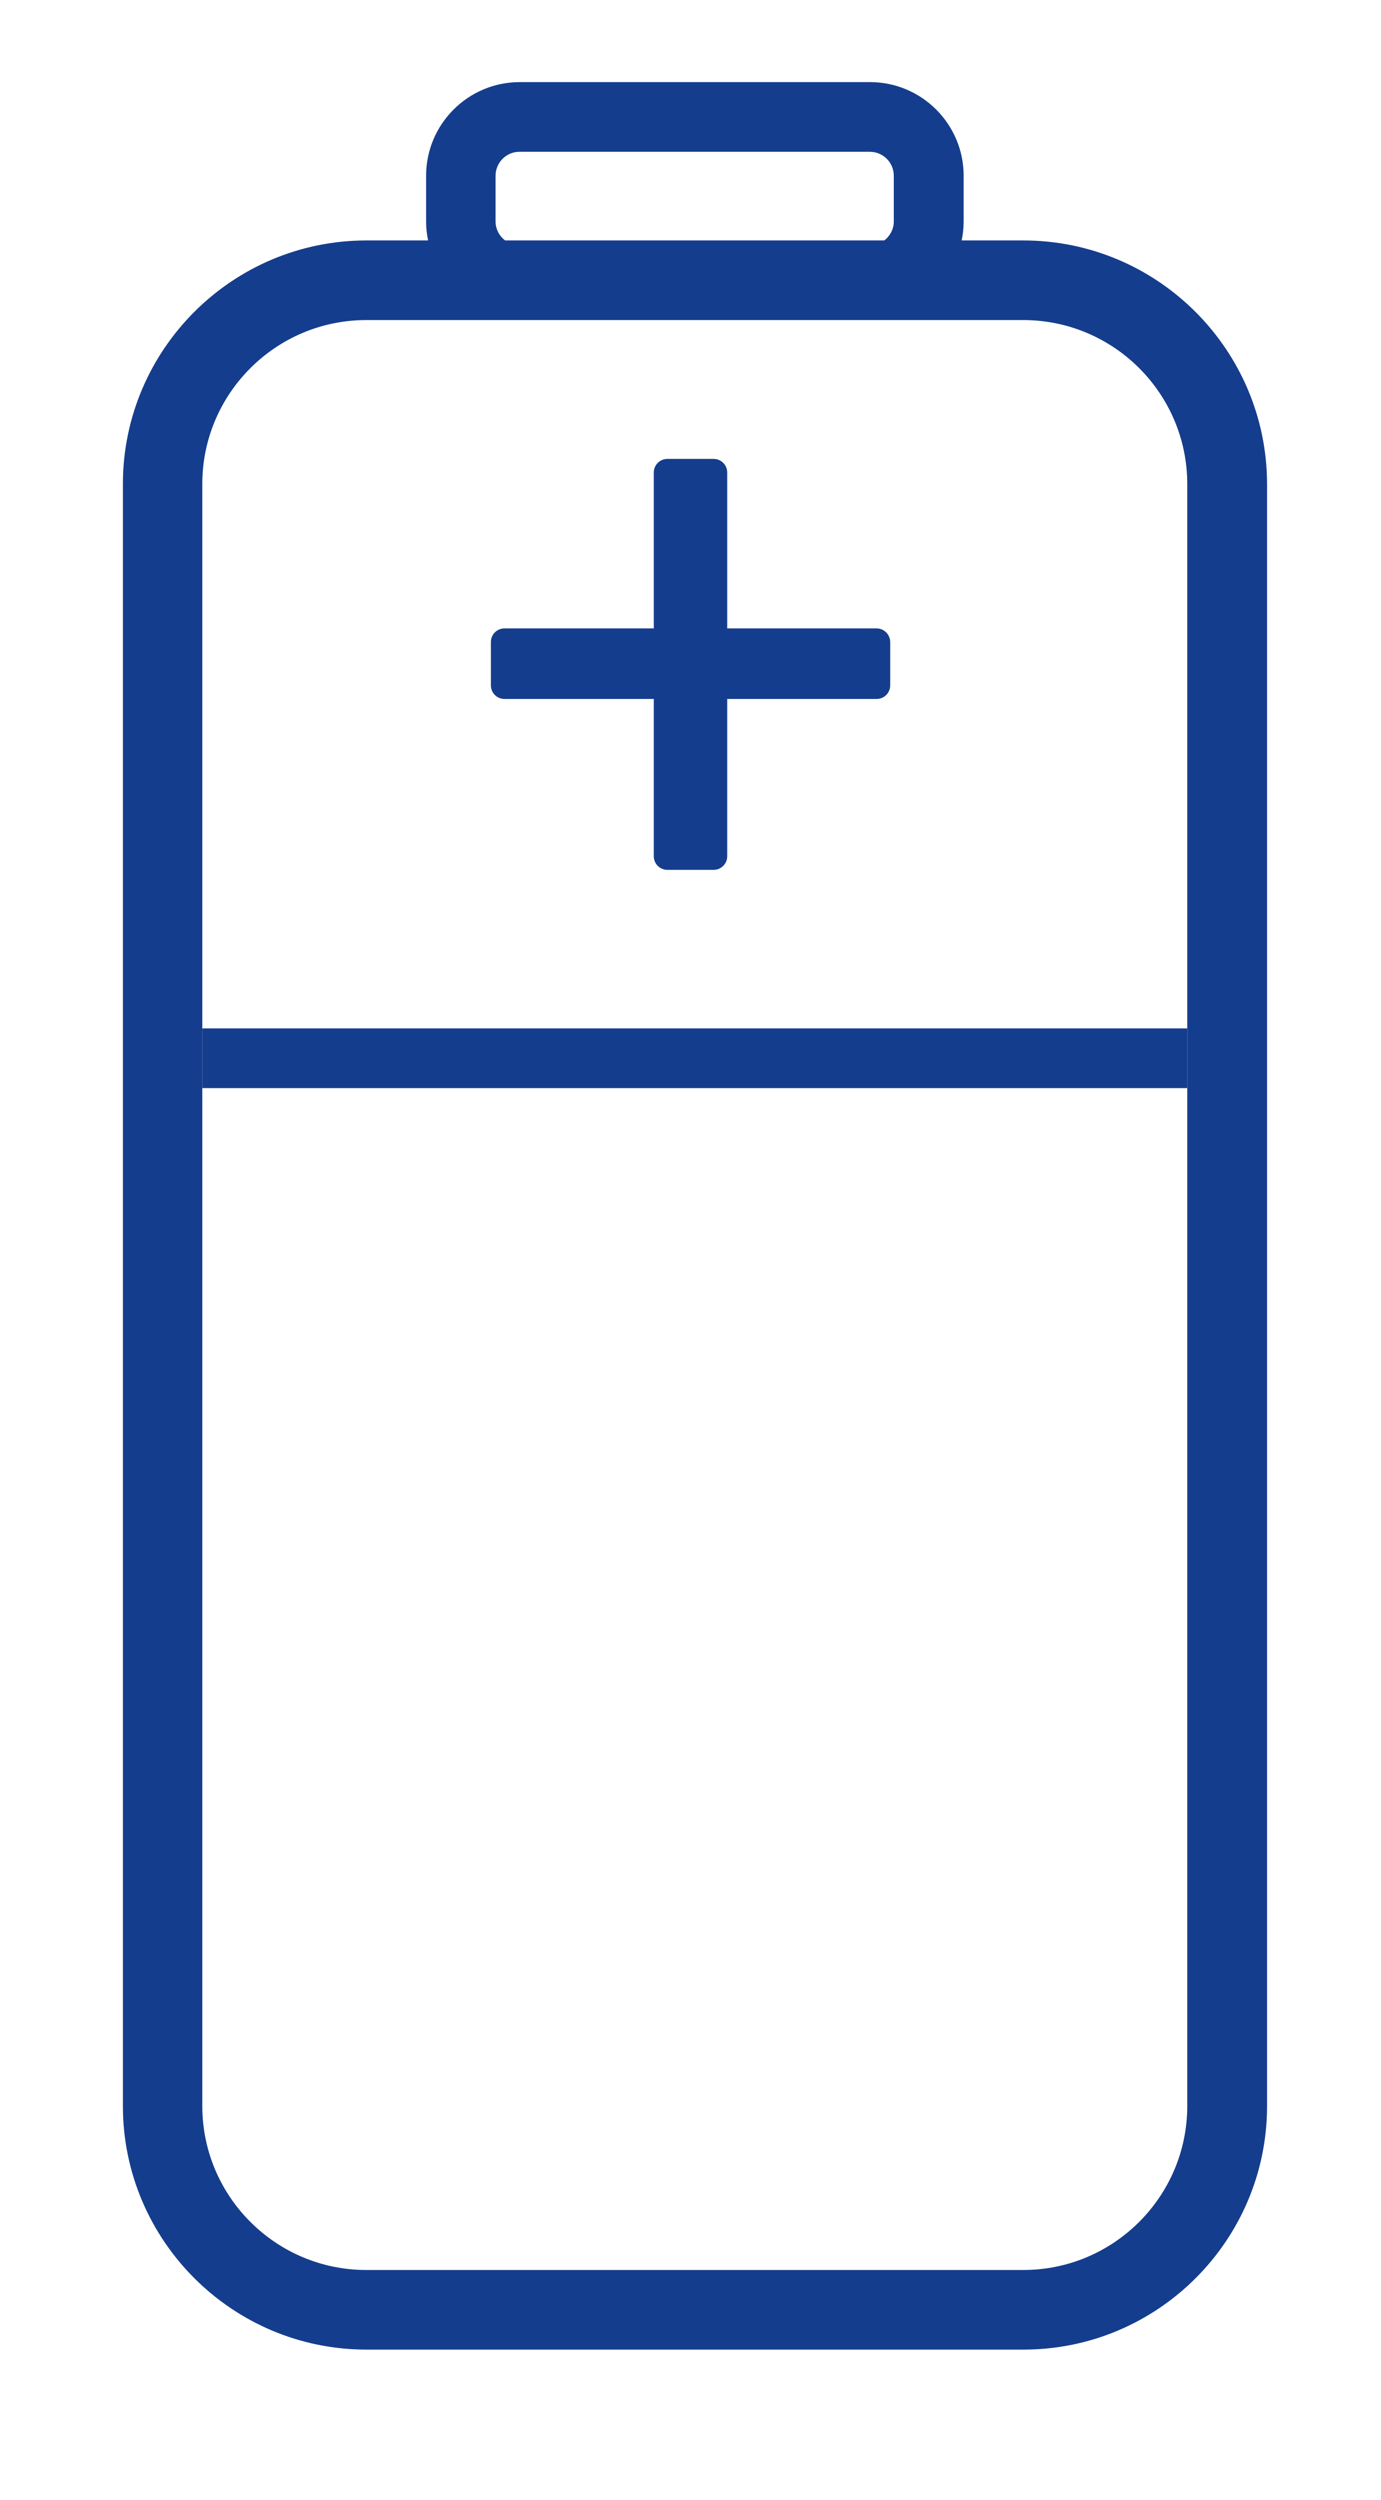<?xml version="1.0" encoding="utf-8"?>
<!-- Generator: Adobe Illustrator 25.2.0, SVG Export Plug-In . SVG Version: 6.00 Build 0)  -->
<svg version="1.1" id="Layer_1" xmlns="http://www.w3.org/2000/svg" xmlns:xlink="http://www.w3.org/1999/xlink" x="0px" y="0px"
	 viewBox="0 0 138.78 251.21" style="enable-background:new 0 0 138.78 251.21;" xml:space="preserve">
<style type="text/css">
    path{fill:#143D8D;}
    rect{fill:#143D8D;}
	.st0{fill:#0E5D2C;}
	.st1{display:none;fill:#23418D;}
	.st2{display:none;}
	.st3{fill:none;stroke:#20448A;stroke-miterlimit:10;}
	.st4{fill:none;}
	.st5{fill:#91AD98;}
	.st6{fill:#FFFFFF;}
	.st7{fill:#1D3F8E;}
	.st8{fill:#043C91;}
	.st9{fill:#00338A;}
	.st10{fill:#23418D;}
	.st11{fill:#21438B;}
	.st12{fill:#20448A;}
	.st13{fill:#043C8F;}
	.st14{fill:#90A1C4;}
	.st15{fill:#0089CF;}
	.st16{fill:#00377B;}
	.st17{fill:#294485;}
</style>
<path d="M102.84,24.16h-6.2c0.13-0.62,0.2-1.26,0.2-1.91v-4.59c0-5.19-4.22-9.41-9.41-9.41h-35.2c-5.19,0-9.41,4.22-9.41,9.41v4.59
	c0,0.66,0.07,1.29,0.2,1.91h-6.2c-13.49,0-24.47,10.98-24.47,24.47v162.98c0,13.49,10.98,24.47,24.47,24.47h66.04
	c13.49,0,24.47-10.98,24.47-24.47V48.63C127.31,35.14,116.33,24.16,102.84,24.16z M49.8,22.25v-4.59c0-1.33,1.08-2.41,2.41-2.41
	h35.2c1.33,0,2.41,1.08,2.41,2.41v4.59c0,0.78-0.38,1.47-0.96,1.91H50.76C50.18,23.72,49.8,23.03,49.8,22.25z M119.31,211.61
	c0,9.08-7.39,16.47-16.47,16.47H36.8c-9.08,0-16.47-7.39-16.47-16.47V48.63c0-9.08,7.39-16.47,16.47-16.47h66.04
	c9.08,0,16.47,7.39,16.47,16.47V211.61z"/>
<path d="M88.09,63.14H73.08V47.48c0-0.76-0.61-1.37-1.37-1.37h-4.64c-0.76,0-1.37,0.61-1.37,1.37v15.66H50.7
	c-0.76,0-1.37,0.61-1.37,1.37v4.35c0,0.76,0.61,1.37,1.37,1.37H65.7v15.8c0,0.76,0.61,1.37,1.37,1.37h4.64
	c0.76,0,1.37-0.61,1.37-1.37v-15.8h15.01c0.76,0,1.37-0.61,1.37-1.37v-4.35C89.45,63.75,88.84,63.14,88.09,63.14z"/>
<rect x="20.33" y="103.33" width="98.98" height="6"/>
</svg>
